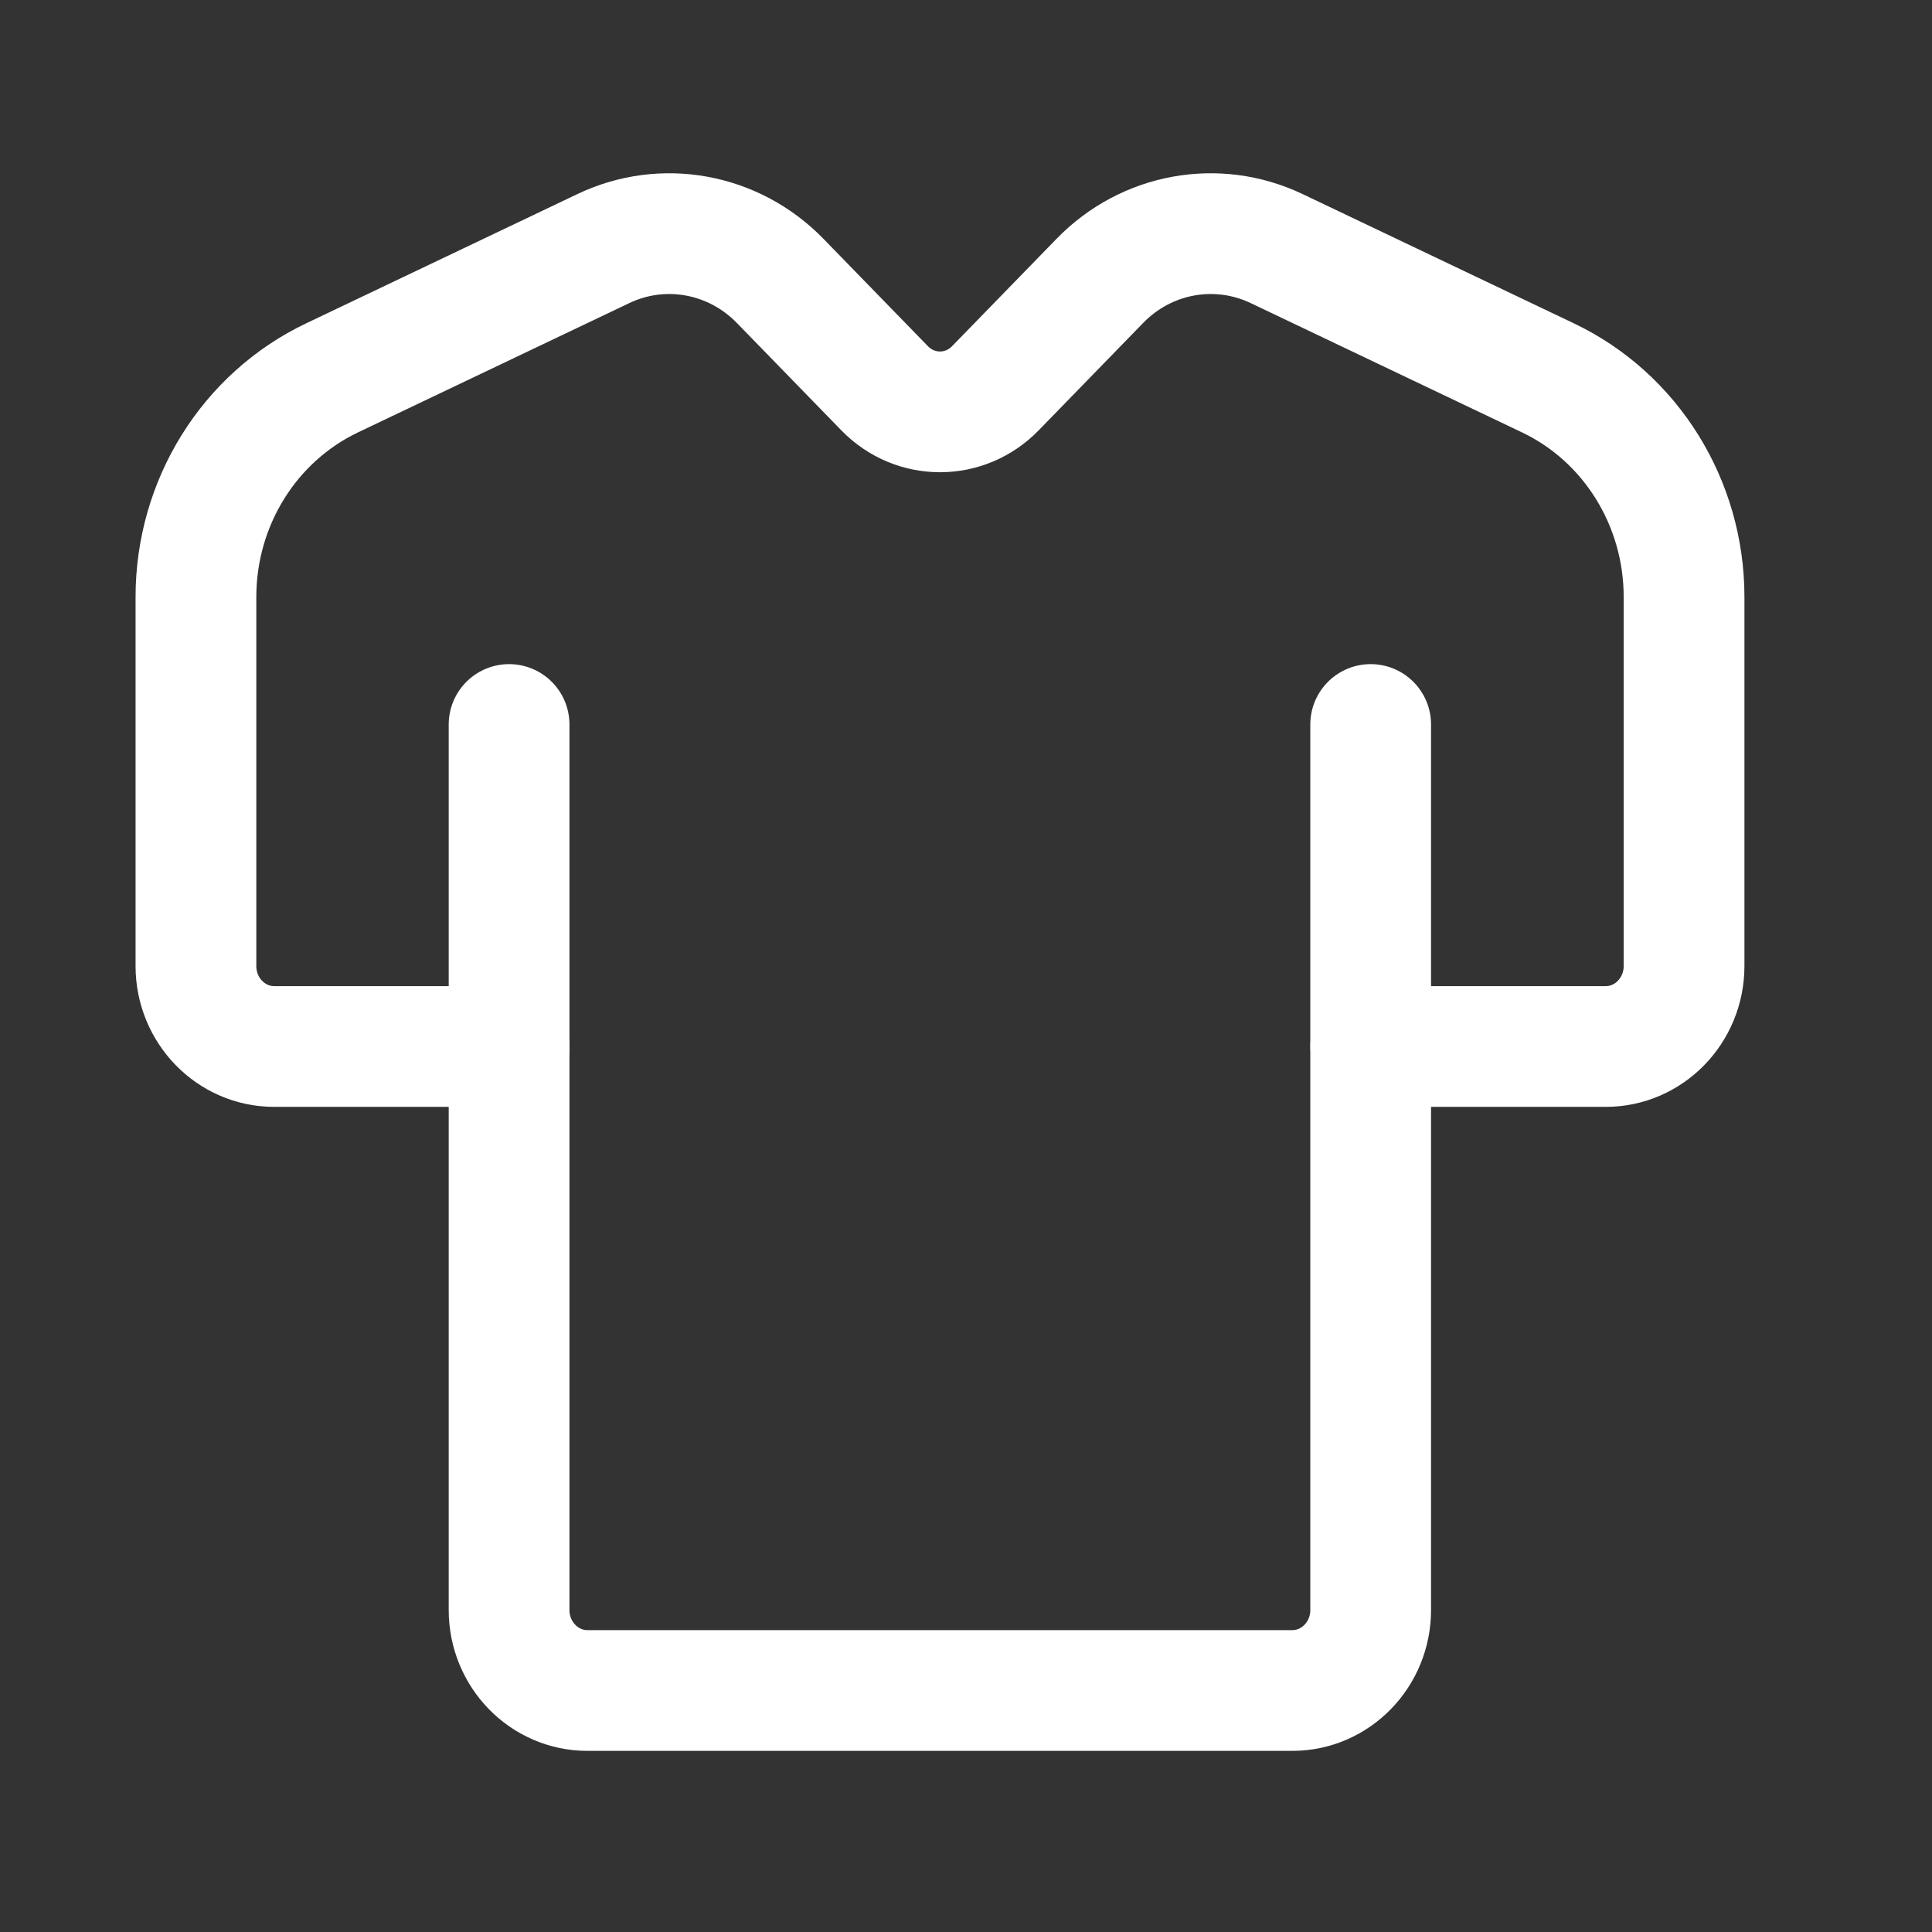 <svg xmlns="http://www.w3.org/2000/svg" width="24" height="24" viewBox="0 0 24 24" fill="none">
<rect x="0" y="0" width="24" height="24" fill="#333333" stroke="none"/>
<path d="M6.324 9V20C6.324 20.552 6.76 21 7.297 21H16.054C16.591 21 17.027 20.552 17.027 20V9" stroke="#FFF" stroke-width="1.5" stroke-linecap="round" stroke-linejoin="round"/>
<path d="M6.325 13H3.407C2.869 13 2.434 12.552 2.434 12V7.416C2.434 6.248 3.093 5.186 4.125 4.694L7.495 3.088C8.235 2.735 9.112 2.895 9.69 3.488L10.989 4.823C11.369 5.214 11.985 5.214 12.365 4.823L13.664 3.488C14.241 2.895 15.117 2.735 15.859 3.088L19.229 4.694C20.26 5.185 20.92 6.247 20.92 7.416V12C20.92 12.552 20.484 13 19.947 13H17.028" stroke="#FFF" stroke-width="1.5" stroke-linecap="round" stroke-linejoin="round"/>
</svg>
